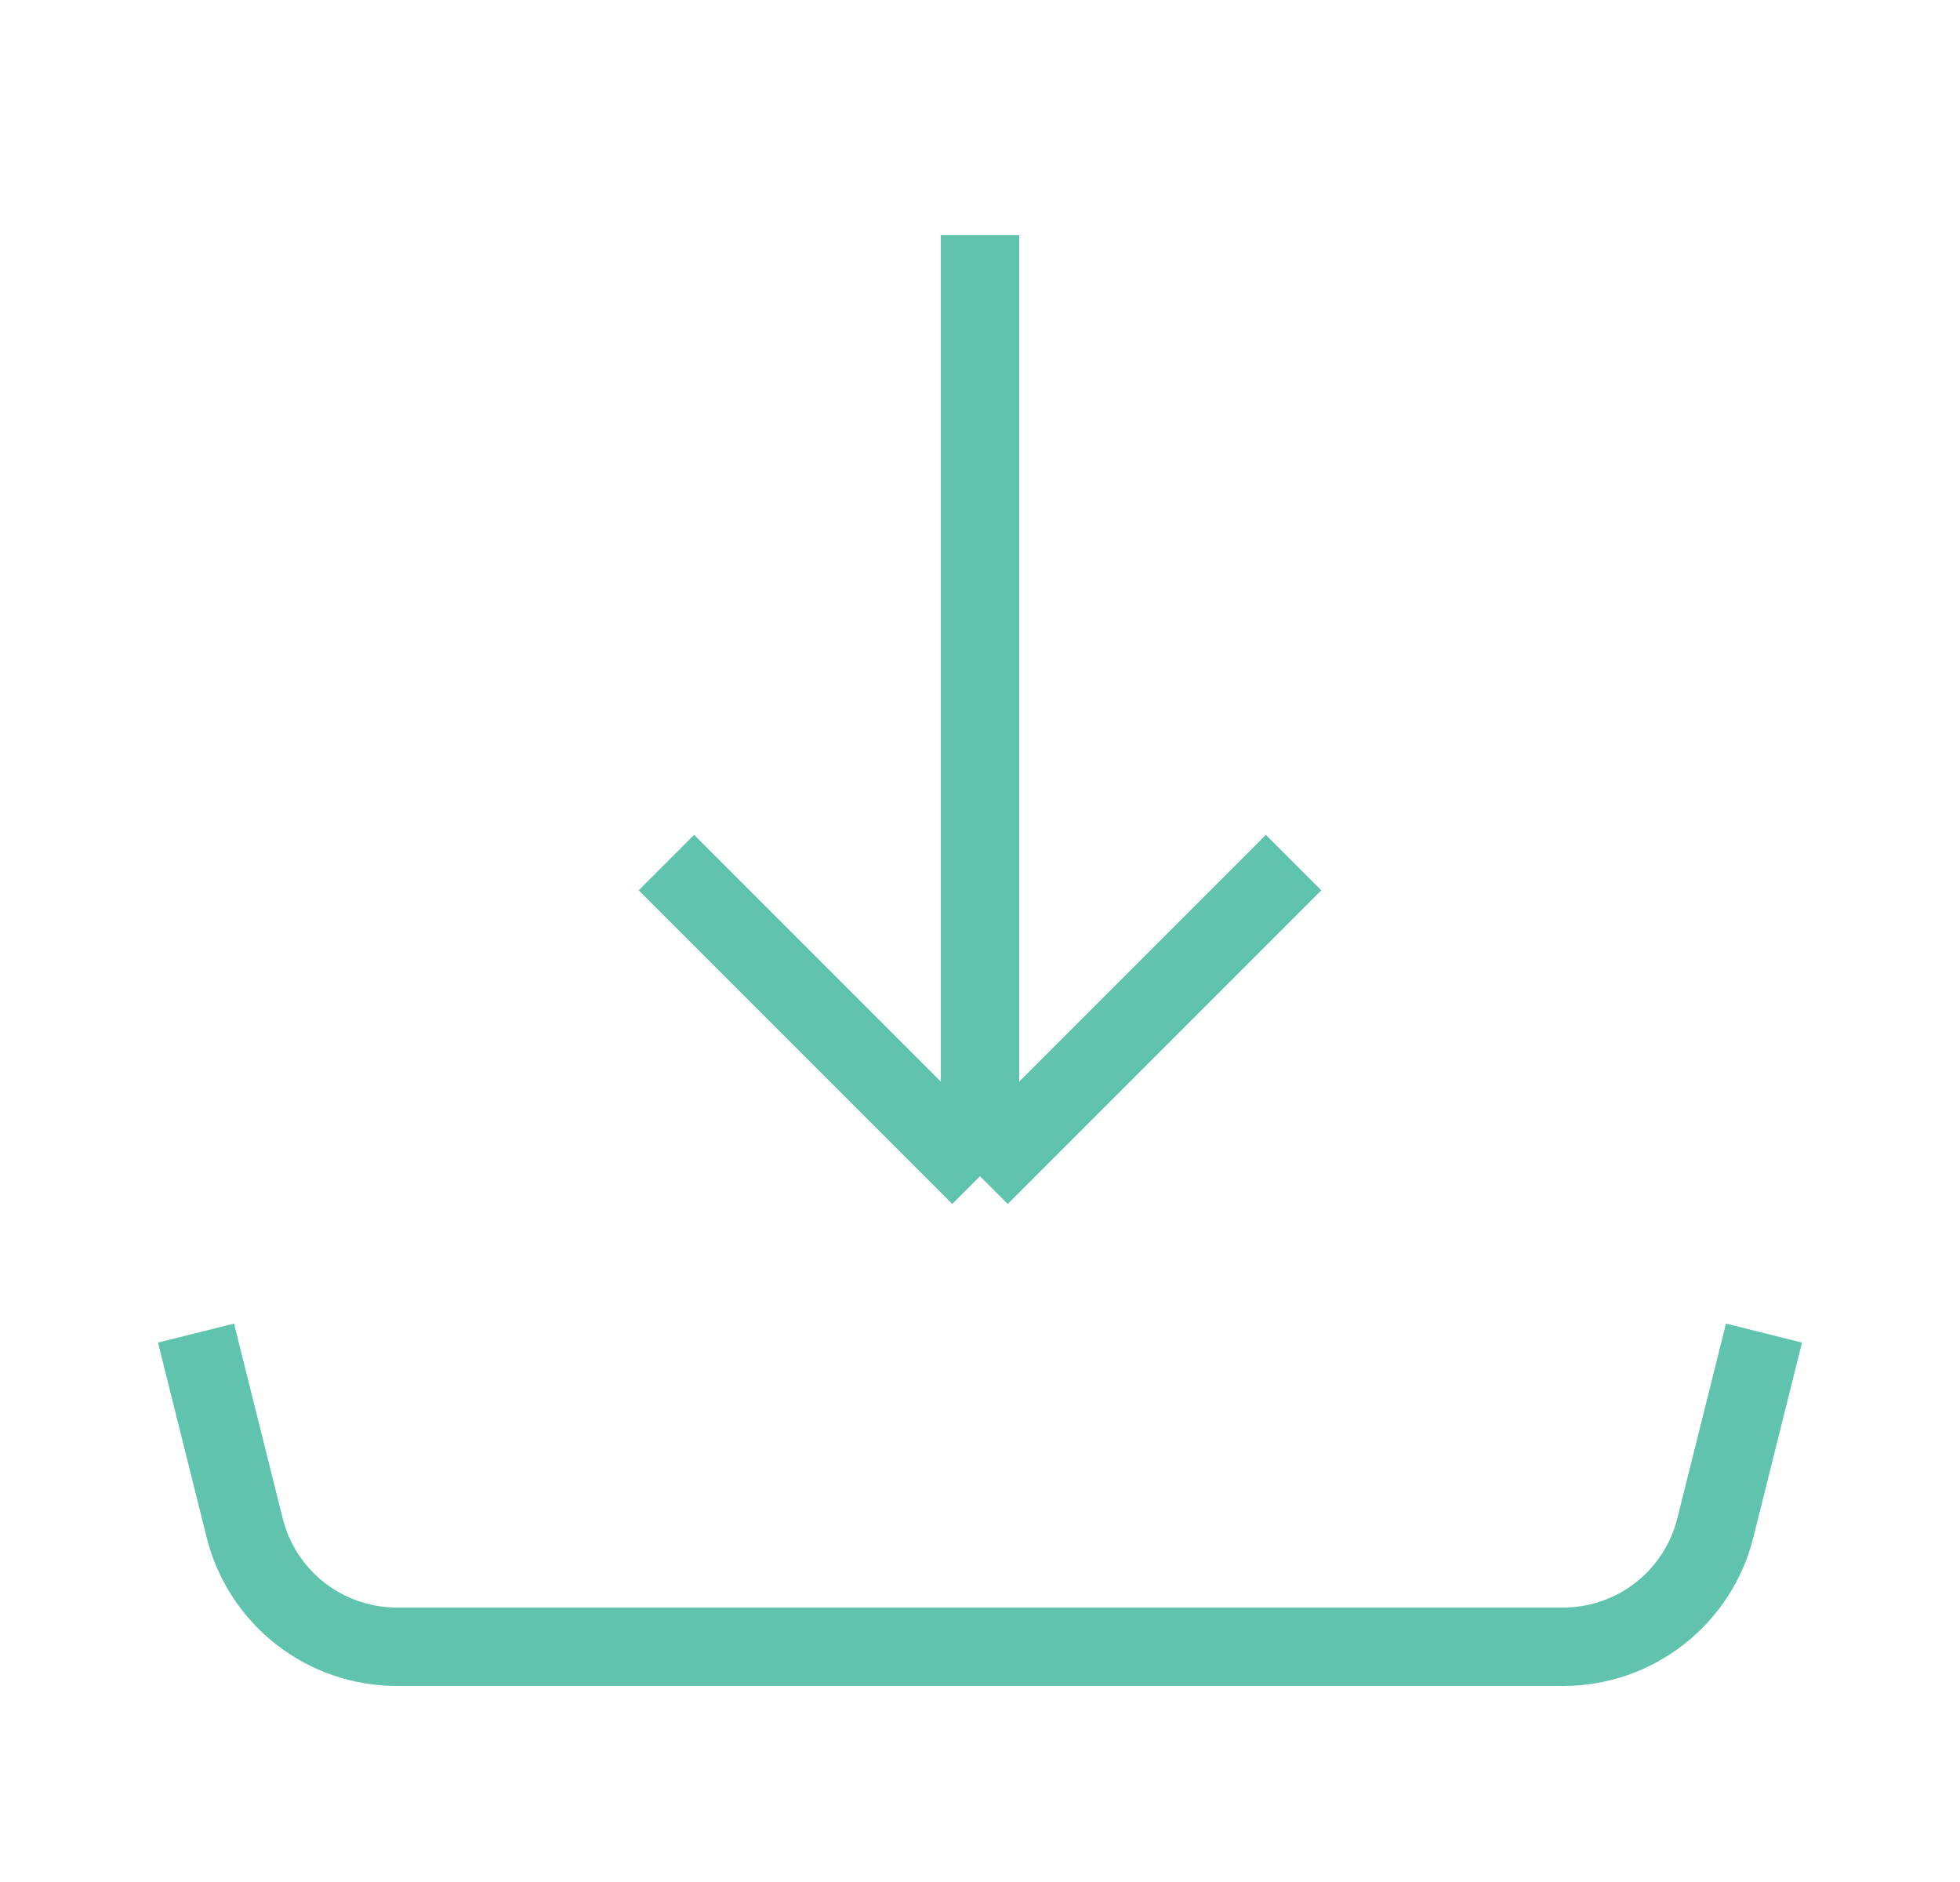 <svg width="25" height="24" viewBox="0 0 25 24" fill="none" xmlns="http://www.w3.org/2000/svg">
<path d="M2.5 17L3.121 19.485C3.229 19.918 3.479 20.302 3.83 20.576C4.182 20.851 4.615 21 5.061 21H19.939C20.385 21 20.818 20.851 21.17 20.576C21.521 20.302 21.771 19.918 21.879 19.485L22.5 17M12.5 15V3V15ZM12.5 15L8.5 11L12.5 15ZM12.5 15L16.5 11L12.5 15Z" stroke="#60C3AD" strokeWidth="2" strokeLinecap="round" strokeLinejoin="round"/>
</svg>
